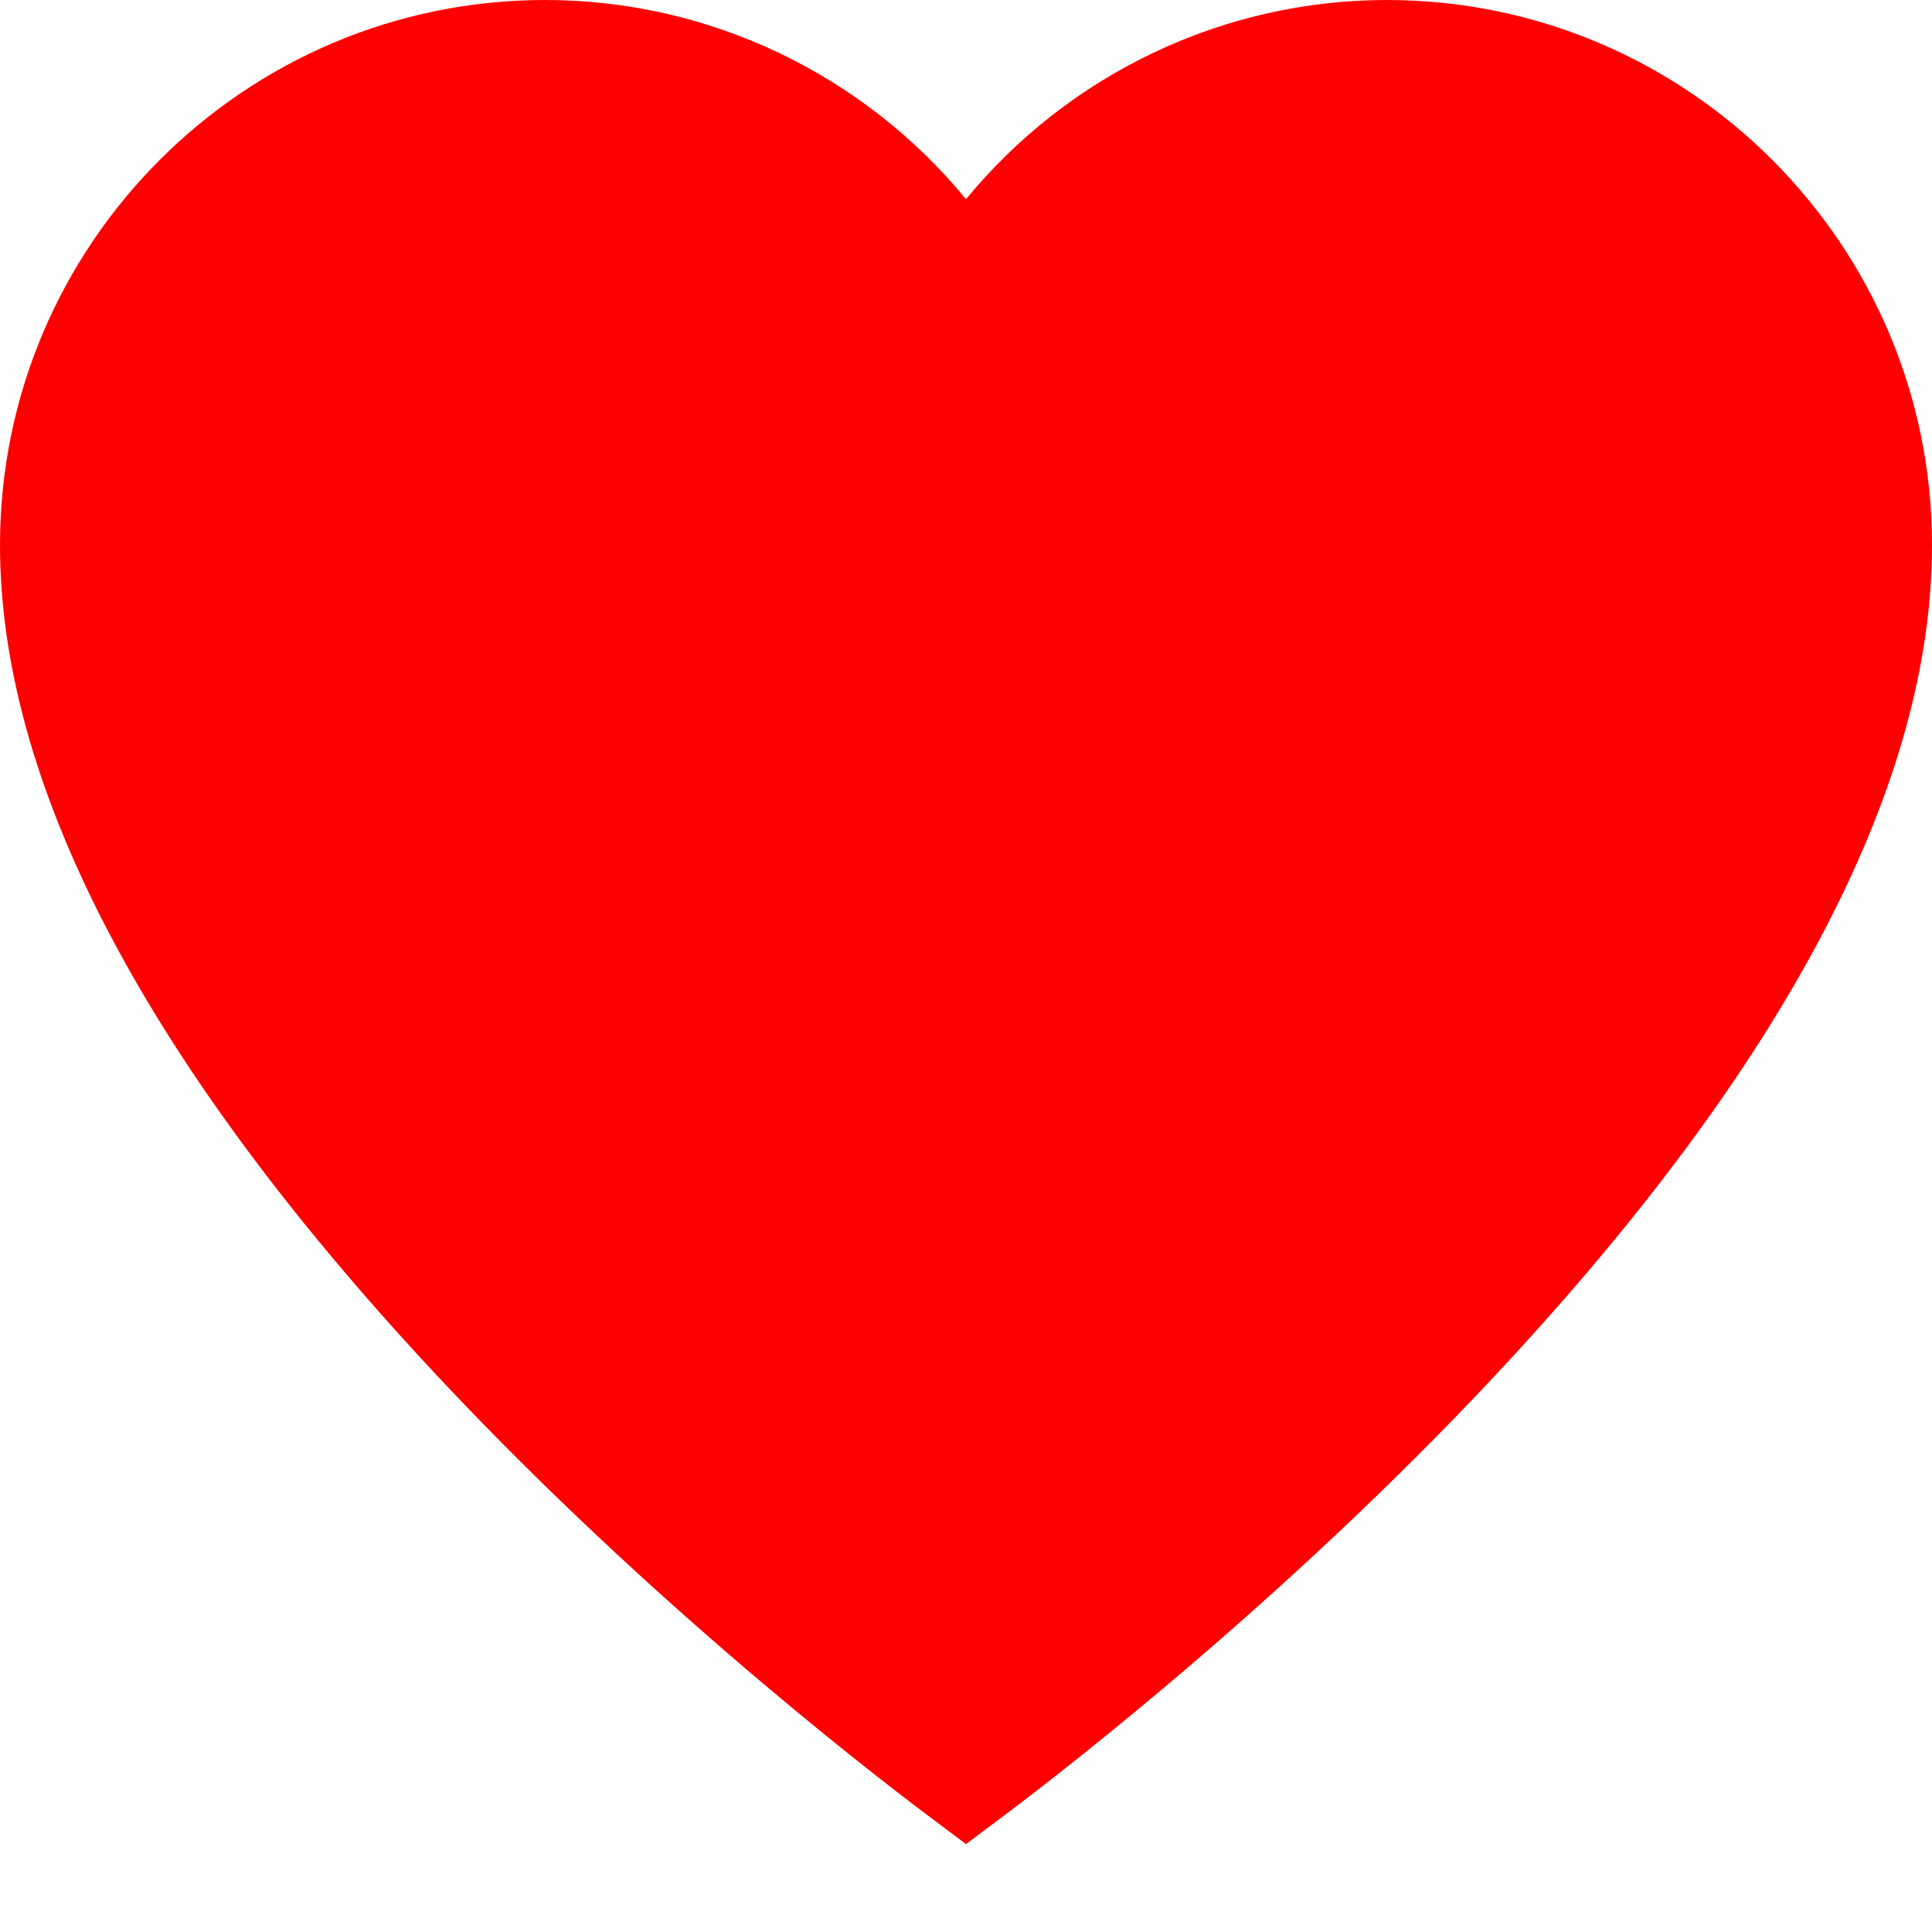 <svg width="20" height="20" viewBox="0 0 20 20" fill="none" xmlns="http://www.w3.org/2000/svg">
<path d="M14.357 0C12.655 0 11.061 0.771 10 2.062C8.939 0.771 7.345 0 5.643 0C2.531 0 0 2.531 0 5.643C0 8.079 1.453 10.897 4.318 14.018C6.523 16.42 8.921 18.28 9.604 18.793L10 19.09L10.396 18.793C11.079 18.28 13.477 16.42 15.682 14.018C18.547 10.897 20 8.079 20 5.643C20 2.531 17.469 0 14.357 0Z" fill="#FF0000"/>
</svg>
